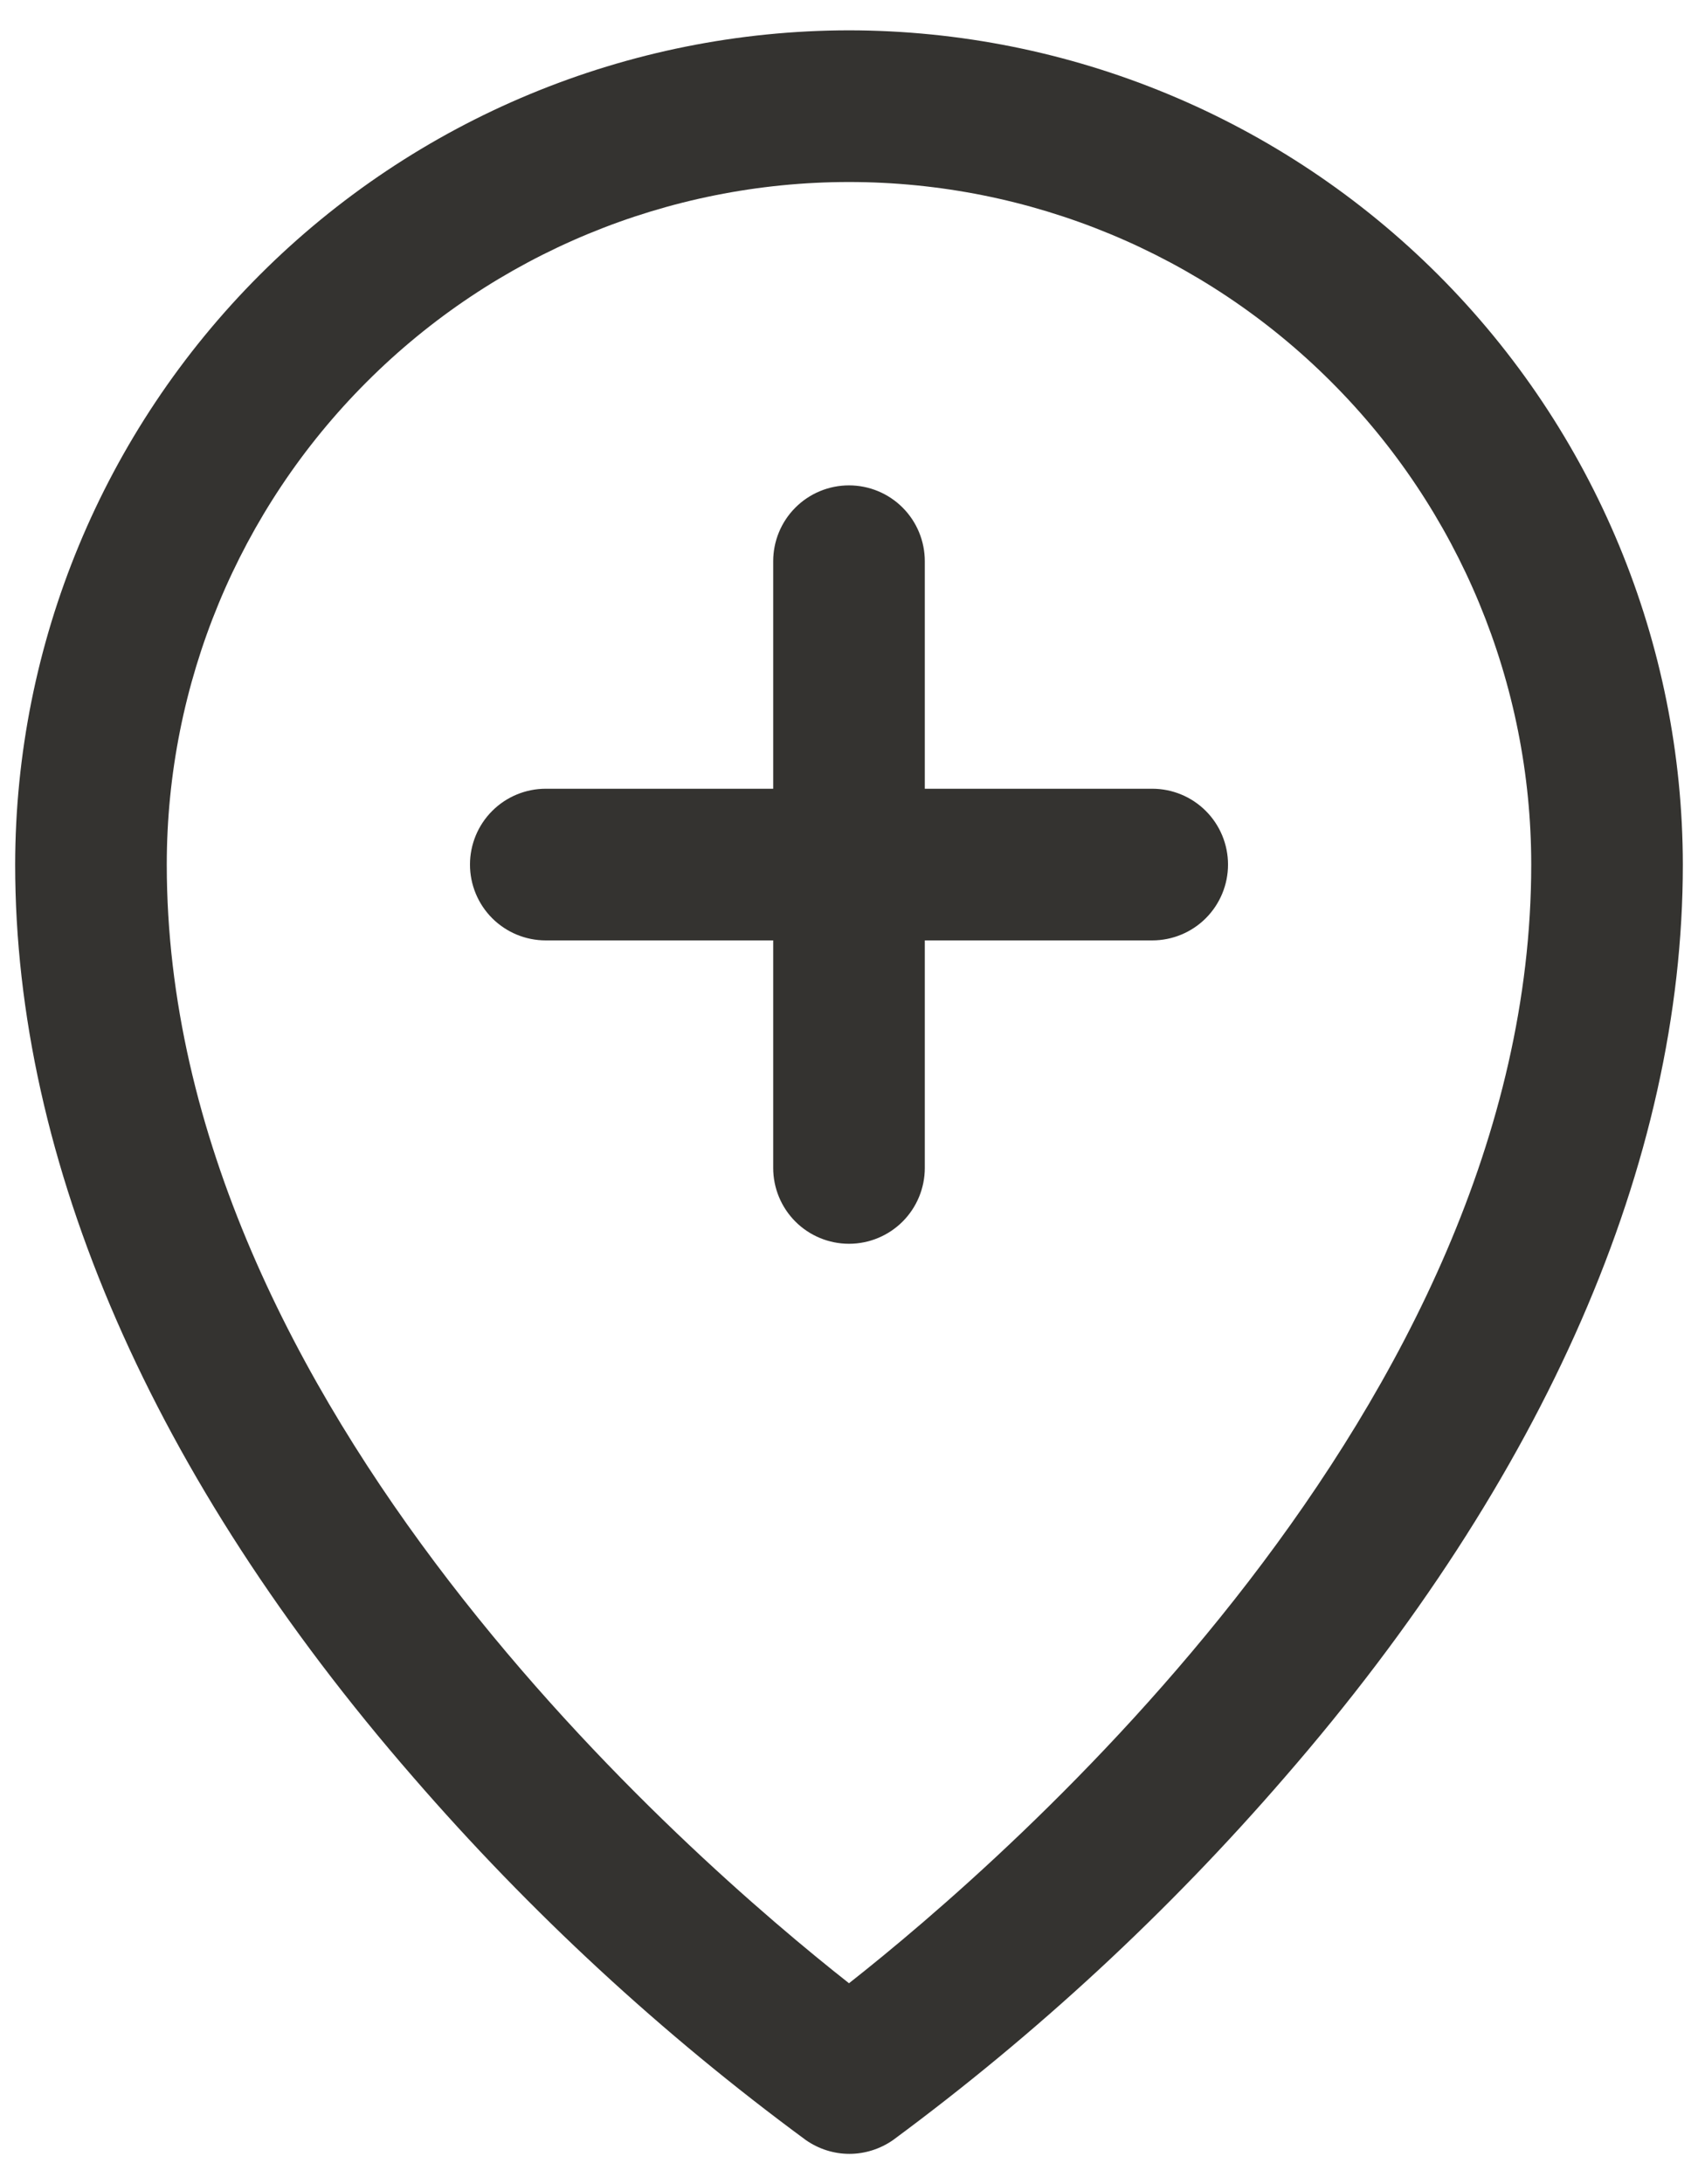 <?xml version="1.0" encoding="UTF-8"?> <svg xmlns="http://www.w3.org/2000/svg" width="14" height="18" viewBox="0 0 14 18" fill="none"><path d="M7 0.25C5.177 0.252 3.43 0.977 2.141 2.266C0.852 3.555 0.127 5.302 0.125 7.125C0.125 9.578 1.259 12.178 3.406 14.645C4.371 15.759 5.457 16.763 6.645 17.637C6.75 17.71 6.875 17.75 7.003 17.75C7.131 17.75 7.257 17.71 7.362 17.637C8.547 16.762 9.631 15.759 10.594 14.645C12.738 12.178 13.875 9.578 13.875 7.125C13.873 5.302 13.148 3.555 11.859 2.266C10.57 0.977 8.823 0.252 7 0.25ZM7 16.344C5.709 15.328 1.375 11.598 1.375 7.125C1.375 5.633 1.968 4.202 3.023 3.148C4.077 2.093 5.508 1.5 7 1.5C8.492 1.5 9.923 2.093 10.977 3.148C12.032 4.202 12.625 5.633 12.625 7.125C12.625 11.596 8.291 15.328 7 16.344ZM10.125 7.125C10.125 7.291 10.059 7.45 9.942 7.567C9.825 7.684 9.666 7.75 9.5 7.75H7.625V9.625C7.625 9.791 7.559 9.95 7.442 10.067C7.325 10.184 7.166 10.25 7 10.25C6.834 10.25 6.675 10.184 6.558 10.067C6.441 9.95 6.375 9.791 6.375 9.625V7.75H4.5C4.334 7.75 4.175 7.684 4.058 7.567C3.941 7.45 3.875 7.291 3.875 7.125C3.875 6.959 3.941 6.8 4.058 6.683C4.175 6.566 4.334 6.5 4.5 6.5H6.375V4.625C6.375 4.459 6.441 4.3 6.558 4.183C6.675 4.066 6.834 4 7 4C7.166 4 7.325 4.066 7.442 4.183C7.559 4.3 7.625 4.459 7.625 4.625V6.5H9.5C9.666 6.5 9.825 6.566 9.942 6.683C10.059 6.8 10.125 6.959 10.125 7.125Z" fill="#343330"></path></svg> 